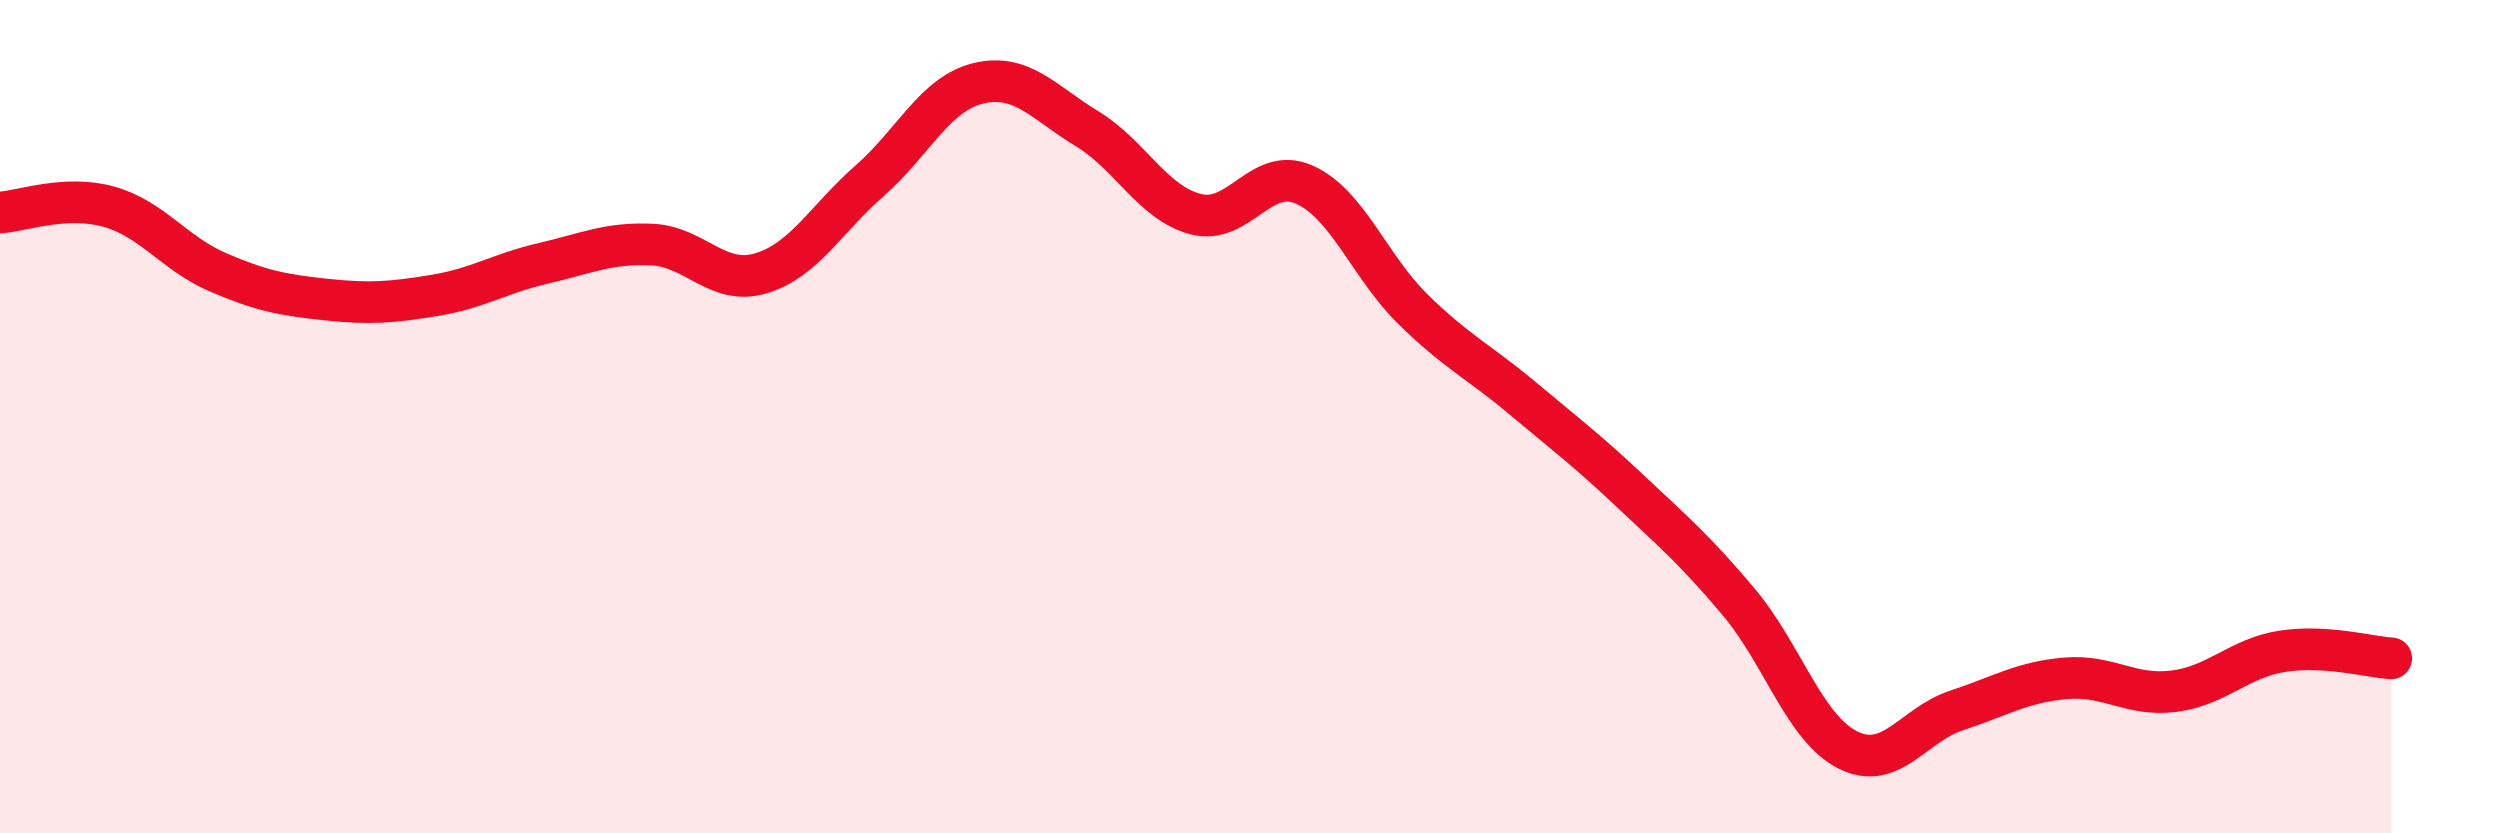 
    <svg width="60" height="20" viewBox="0 0 60 20" xmlns="http://www.w3.org/2000/svg">
      <path
        d="M 0,5.1 C 0.52,5.07 1.57,4.67 2.61,4.96 C 3.65,5.25 4.18,6.08 5.22,6.53 C 6.26,6.98 6.79,7.08 7.83,7.19 C 8.87,7.3 9.39,7.26 10.43,7.09 C 11.47,6.92 12,6.56 13.04,6.32 C 14.08,6.08 14.61,5.82 15.65,5.87 C 16.69,5.92 17.22,6.87 18.26,6.56 C 19.3,6.25 19.83,5.25 20.87,4.34 C 21.91,3.43 22.44,2.25 23.48,2 C 24.52,1.75 25.05,2.46 26.09,3.09 C 27.13,3.72 27.66,4.87 28.7,5.14 C 29.74,5.41 30.26,3.97 31.3,4.43 C 32.34,4.89 32.87,6.4 33.91,7.42 C 34.95,8.44 35.48,8.67 36.52,9.54 C 37.56,10.41 38.09,10.81 39.13,11.79 C 40.17,12.77 40.7,13.22 41.74,14.46 C 42.78,15.7 43.31,17.48 44.35,18 C 45.39,18.52 45.92,17.39 46.96,17.05 C 48,16.71 48.53,16.37 49.57,16.28 C 50.61,16.19 51.13,16.72 52.17,16.59 C 53.21,16.46 53.74,15.79 54.78,15.63 C 55.82,15.47 56.87,15.77 57.39,15.8L57.39 20L0 20Z"
        fill="#EB0A25"
        opacity="0.1"
        stroke-linecap="round"
        stroke-linejoin="round"
      />
      <path
        d="M 0,5.1 C 0.52,5.07 1.57,4.67 2.61,4.96 C 3.65,5.25 4.18,6.08 5.22,6.53 C 6.26,6.98 6.79,7.08 7.83,7.19 C 8.87,7.3 9.39,7.26 10.43,7.09 C 11.47,6.92 12,6.56 13.04,6.32 C 14.08,6.08 14.61,5.82 15.65,5.87 C 16.69,5.92 17.22,6.87 18.26,6.56 C 19.3,6.25 19.83,5.25 20.87,4.34 C 21.91,3.43 22.44,2.25 23.48,2 C 24.52,1.75 25.05,2.46 26.09,3.09 C 27.13,3.72 27.66,4.87 28.7,5.14 C 29.74,5.41 30.26,3.97 31.3,4.43 C 32.34,4.89 32.87,6.4 33.91,7.42 C 34.95,8.44 35.48,8.67 36.52,9.54 C 37.56,10.41 38.09,10.81 39.13,11.79 C 40.17,12.77 40.7,13.22 41.74,14.46 C 42.78,15.7 43.31,17.48 44.35,18 C 45.39,18.52 45.92,17.39 46.96,17.05 C 48,16.71 48.53,16.37 49.57,16.28 C 50.61,16.19 51.13,16.72 52.17,16.59 C 53.21,16.46 53.74,15.79 54.78,15.63 C 55.82,15.47 56.87,15.77 57.39,15.8"
        stroke="#EB0A25"
        stroke-width="1"
        fill="none"
        stroke-linecap="round"
        stroke-linejoin="round"
      />
    </svg>
  